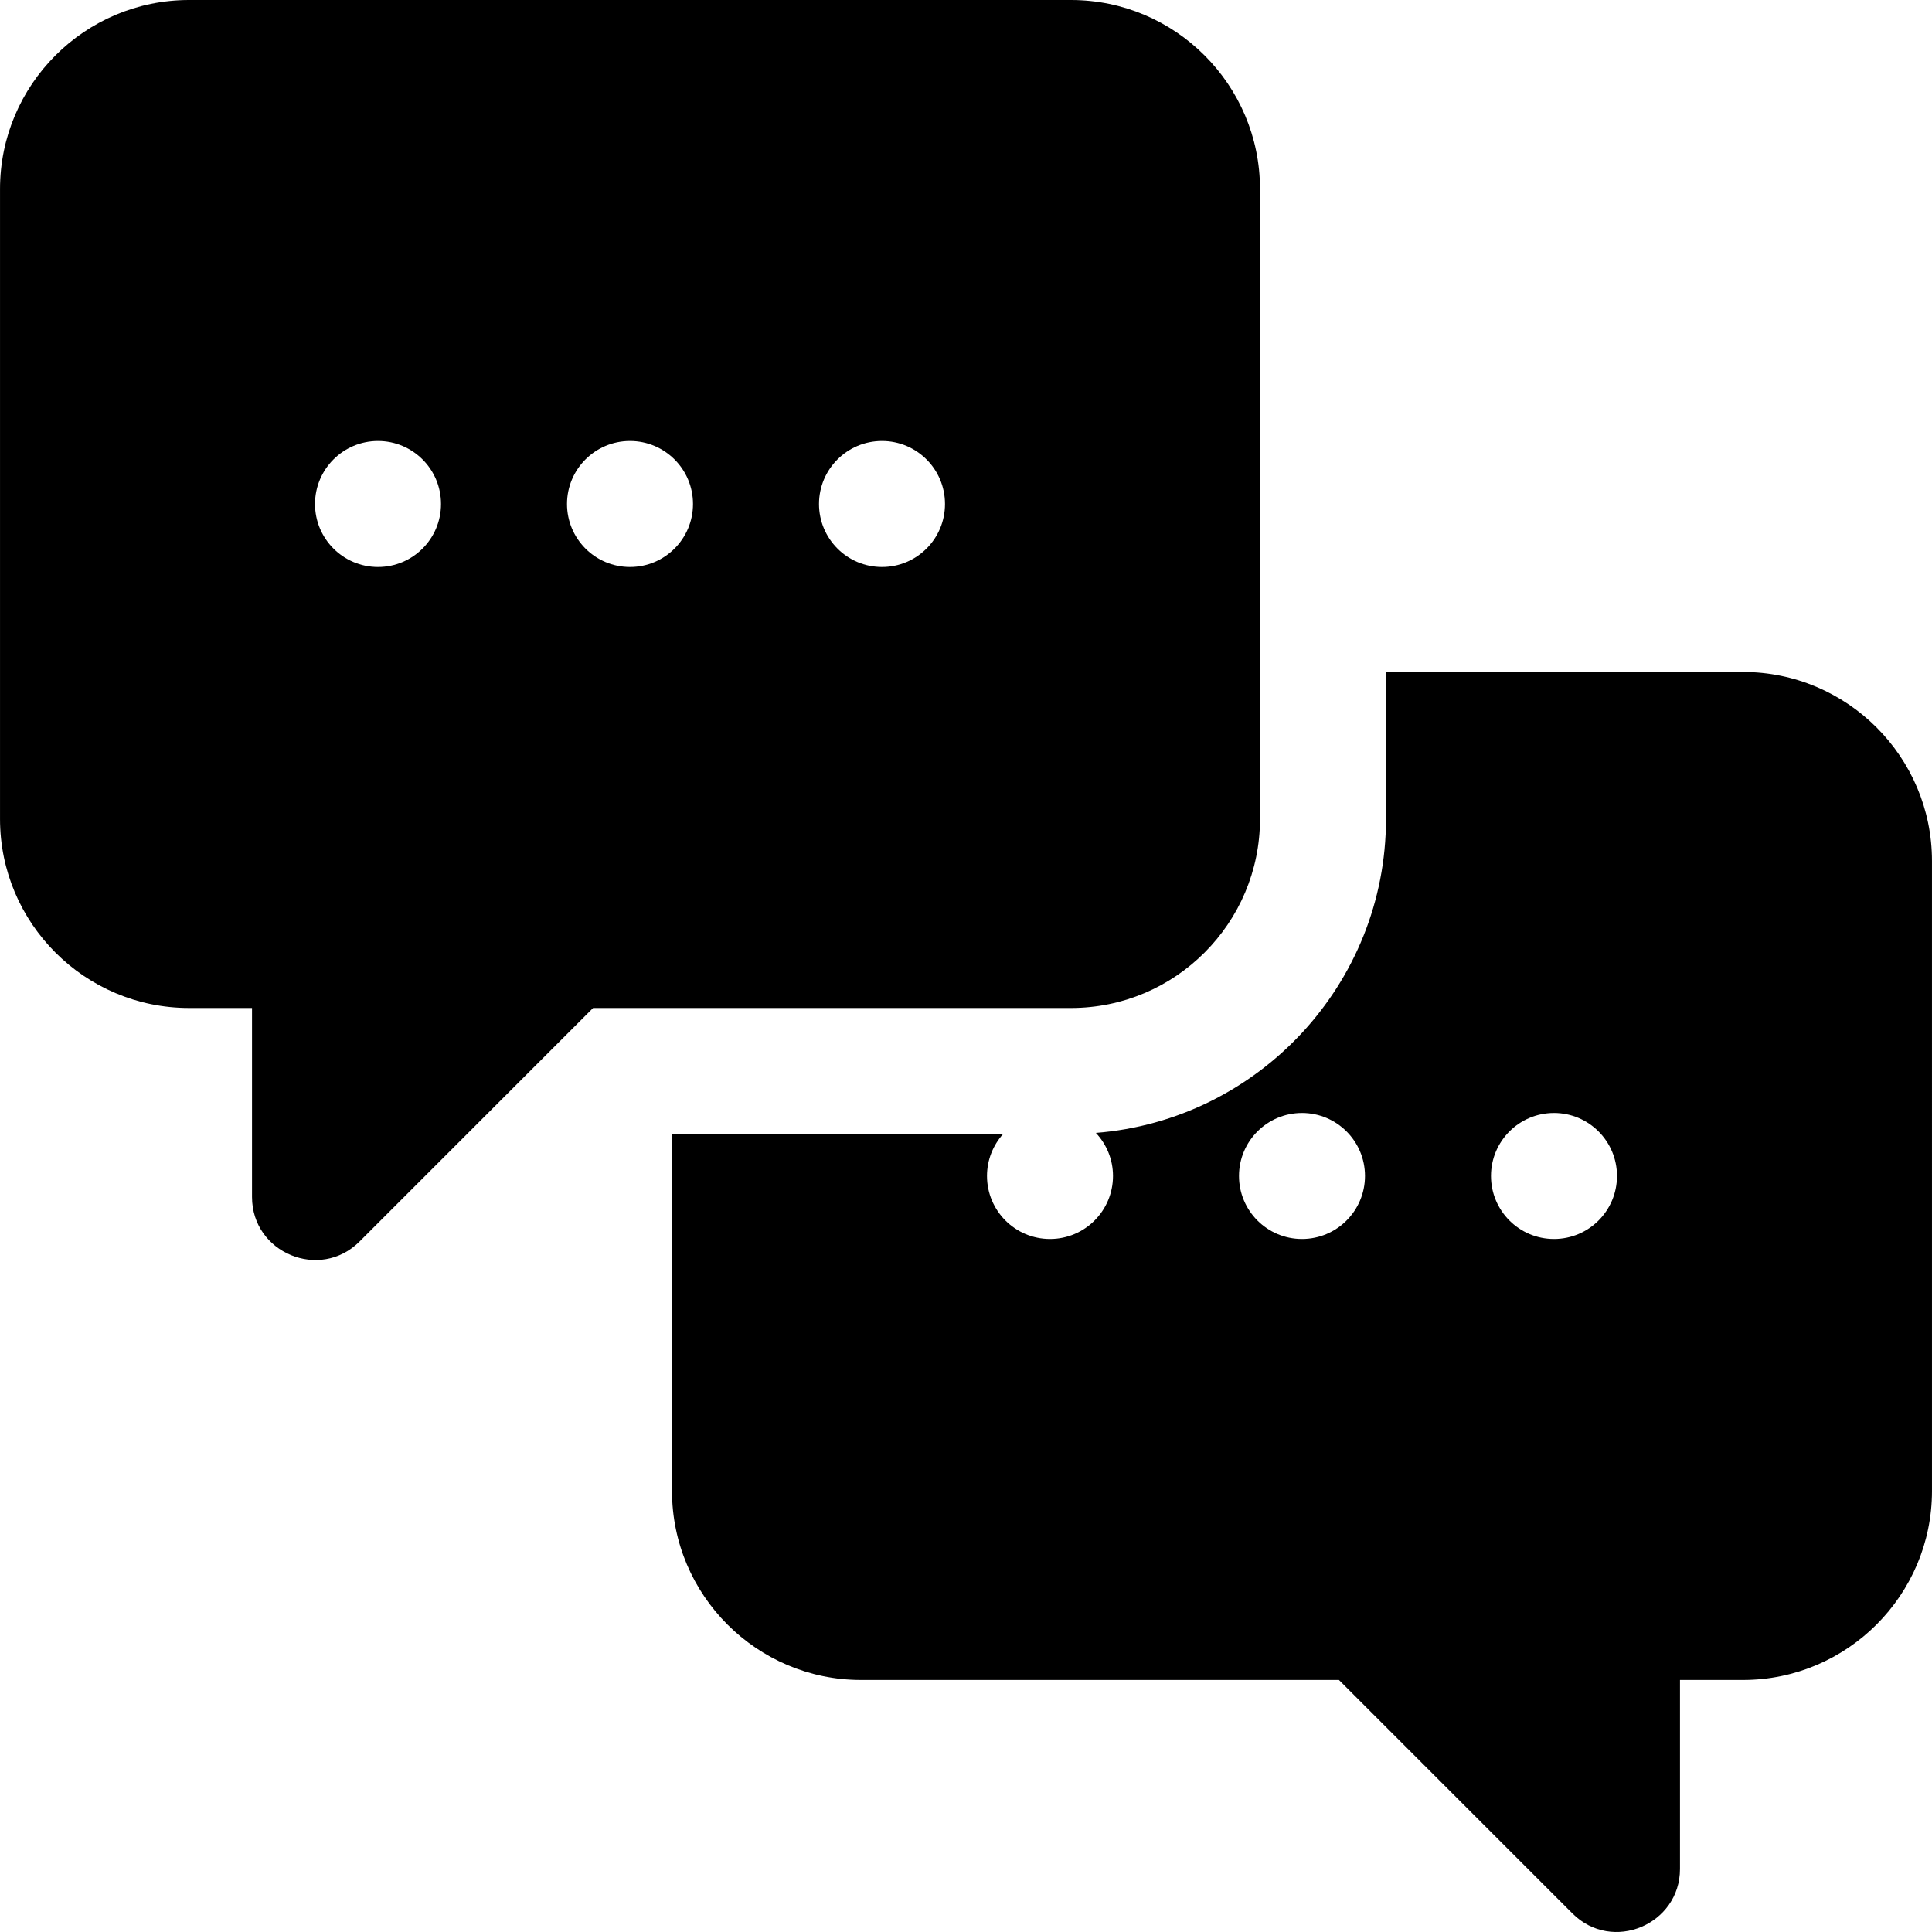 <?xml version="1.0" encoding="iso-8859-1"?>
<!-- Uploaded to: SVG Repo, www.svgrepo.com, Generator: SVG Repo Mixer Tools -->
<svg fill="#000000" height="800px" width="800px" version="1.1" id="Layer_1" xmlns="http://www.w3.org/2000/svg" xmlns:xlink="http://www.w3.org/1999/xlink" 
	 viewBox="0 0 512 512" xml:space="preserve">
<g>
	<g>
		<path d="M283.826,0H50.091C22.473,0,0.005,22.467,0.005,50.086v166.953c0,27.619,22.467,50.086,50.086,50.086h16.695v50.086
			c0,14.843,18.005,22.298,28.499,11.804l61.89-61.89h126.65c27.618,0,50.086-22.467,50.086-50.086V50.086
			C333.912,22.467,311.444,0,283.826,0z M100.177,150.258c-9.22,0-16.695-7.475-16.695-16.695s7.475-16.695,16.695-16.695
			c9.22,0,16.695,7.475,16.695,16.695S109.397,150.258,100.177,150.258z M166.958,150.258c-9.22,0-16.695-7.475-16.695-16.695
			s7.475-16.695,16.695-16.695c9.22,0,16.695,7.475,16.695,16.695S176.179,150.258,166.958,150.258z M233.74,150.258
			c-9.22,0-16.695-7.475-16.695-16.695s7.475-16.695,16.695-16.695s16.695,7.475,16.695,16.695S242.96,150.258,233.74,150.258z"/>
	</g>
</g>
<g>
	<g>
		<path d="M461.909,178.083h-94.607v38.956c0,43.807-33.927,79.815-76.882,83.192c2.805,2.986,4.536,6.994,4.536,11.415
			c0,9.22-7.475,16.695-16.695,16.695s-16.695-7.475-16.695-16.695c0-4.282,1.626-8.175,4.276-11.13h-87.753v94.607
			c0,27.603,22.483,50.086,50.086,50.086h126.662l61.883,61.884c10.55,10.548,28.494,2.927,28.494-11.798v-50.086h16.695
			c27.603,0,50.086-22.483,50.086-50.086V228.169C511.995,200.567,489.511,178.083,461.909,178.083z M345.042,328.341
			c-9.22,0-16.695-7.475-16.695-16.695c0-9.22,7.475-16.695,16.695-16.695s16.695,7.475,16.695,16.695
			C361.737,320.866,354.262,328.341,345.042,328.341z M411.823,328.341c-9.22,0-16.695-7.475-16.695-16.695
			c0-9.22,7.475-16.695,16.695-16.695s16.695,7.475,16.695,16.695C428.518,320.866,421.043,328.341,411.823,328.341z"/>
	</g>
</g>
</svg>
